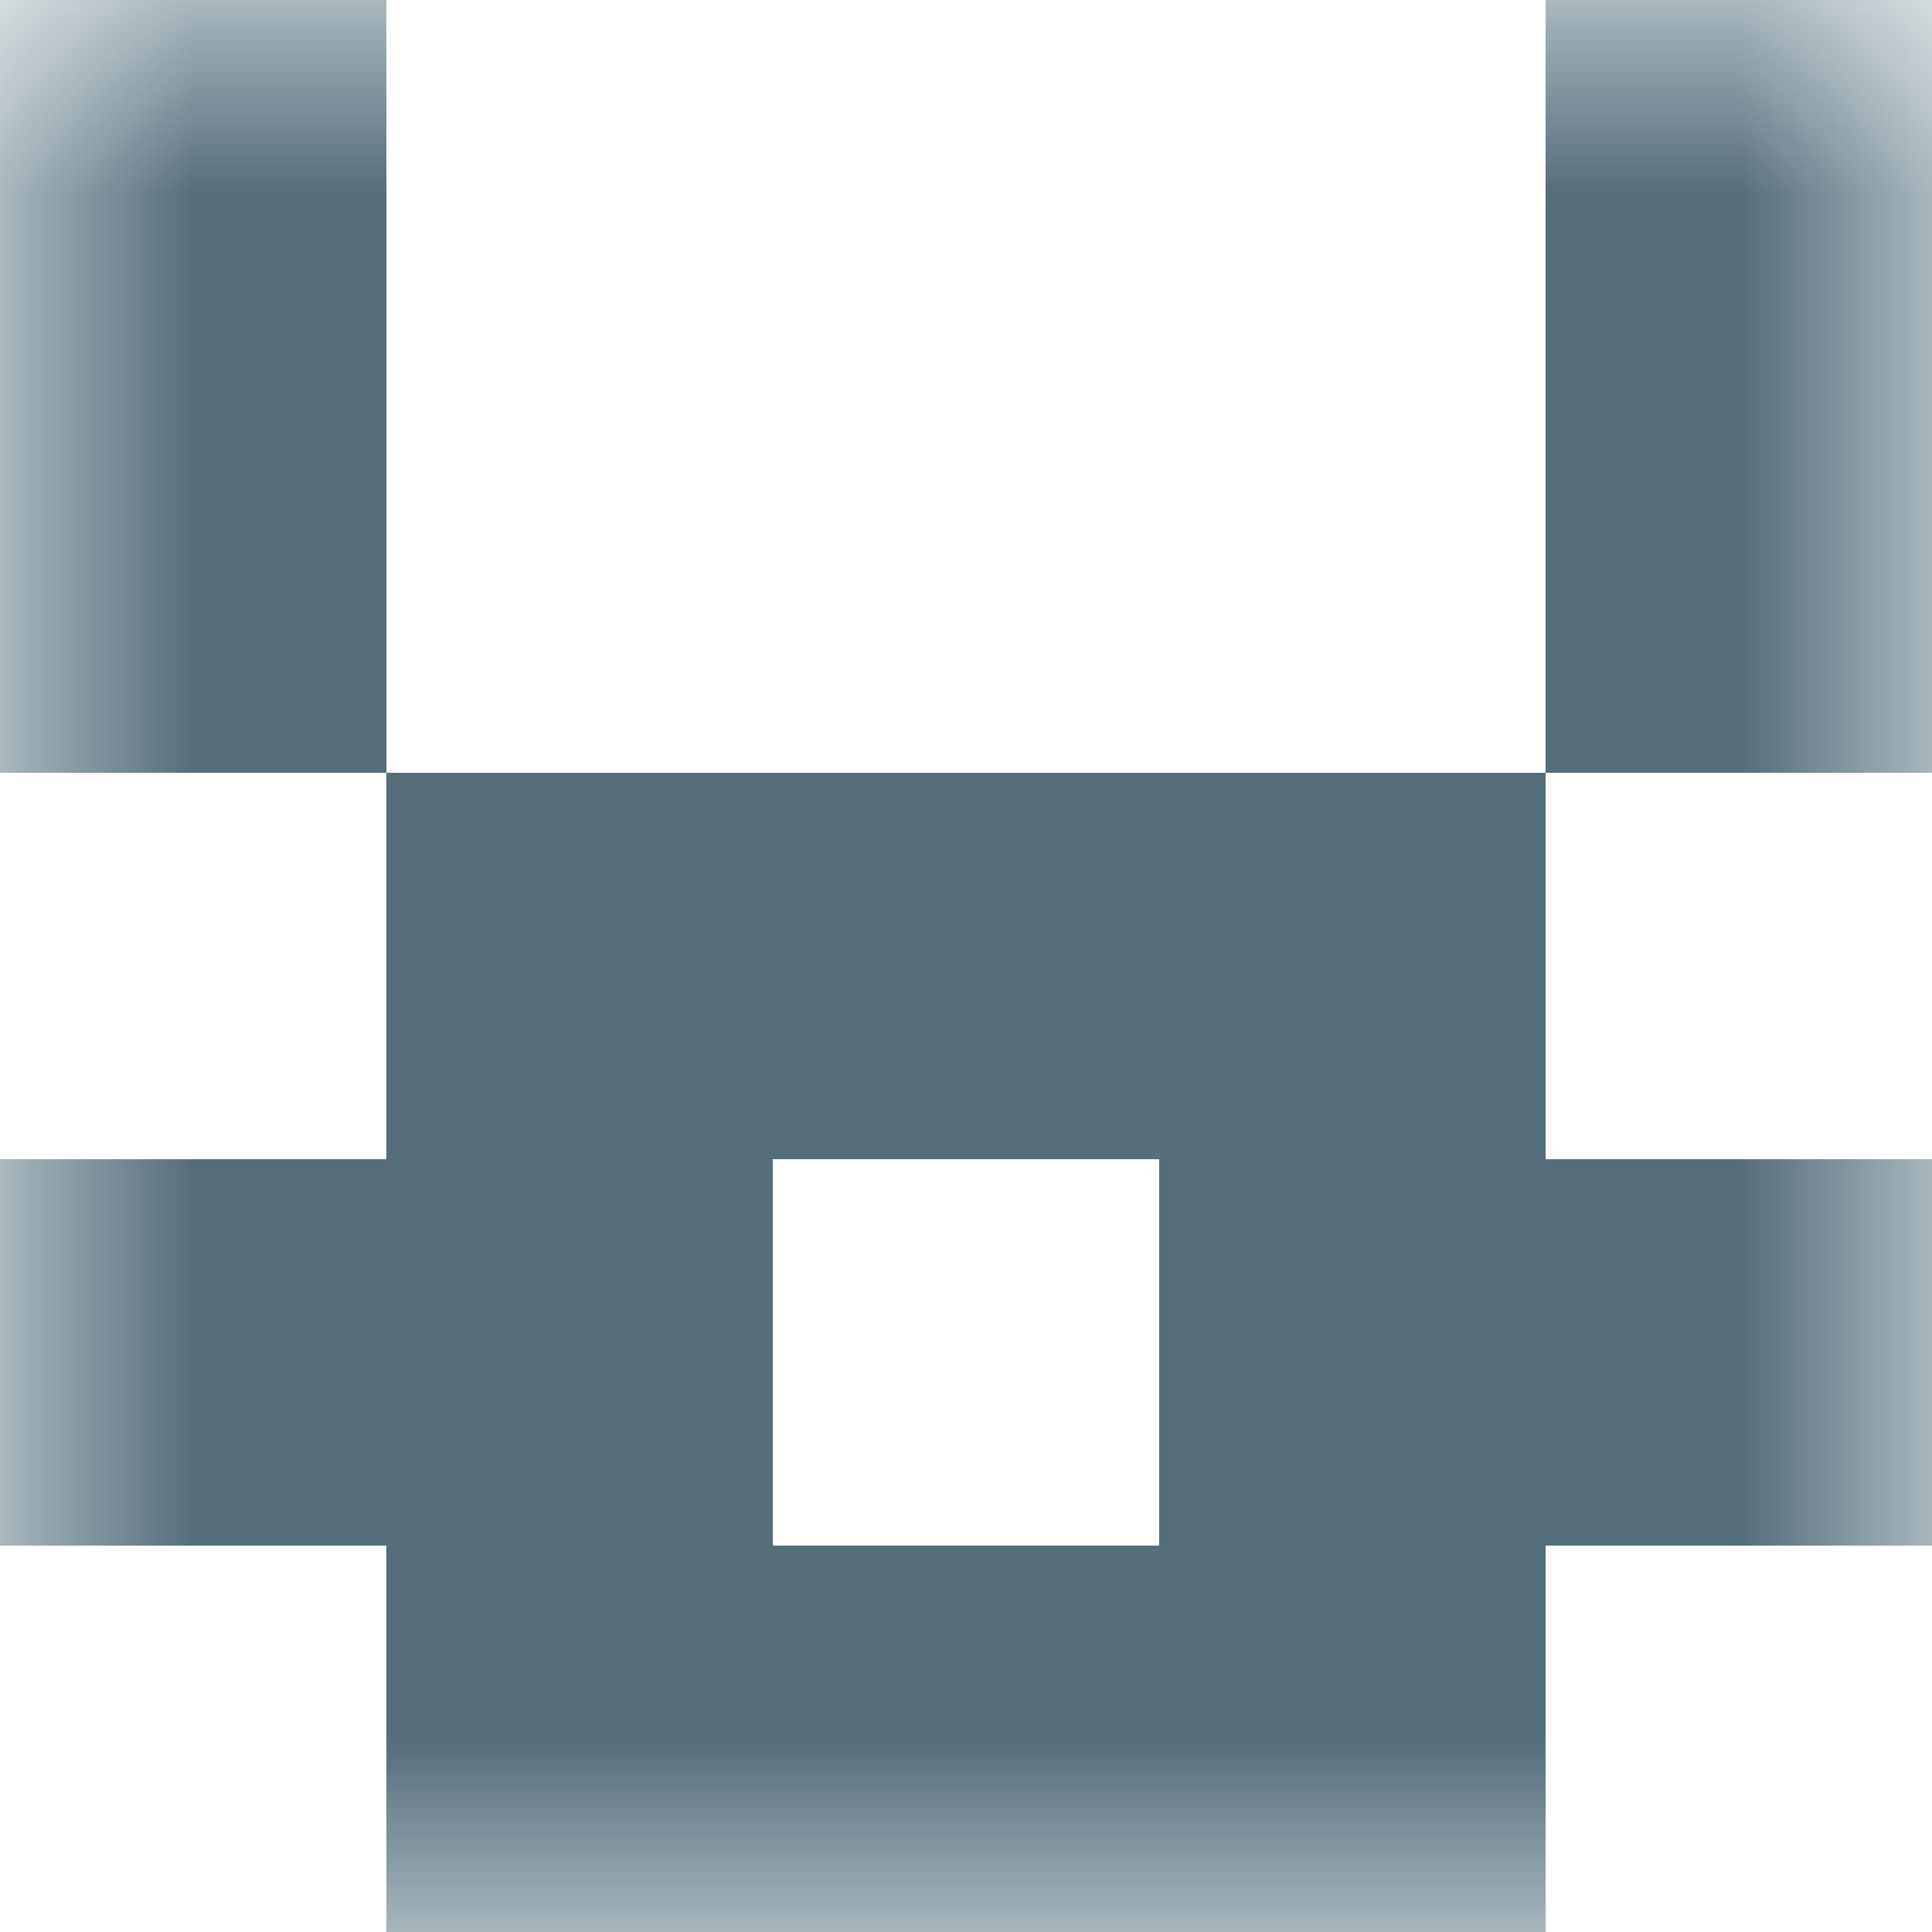 <svg xmlns="http://www.w3.org/2000/svg" viewBox="0 0 5 5" fill="none" shape-rendering="crispEdges"><mask id="viewboxMask"><rect width="5" height="5" rx="0" ry="0" x="0" y="0" fill="#fff" /></mask><g mask="url(#viewboxMask)"><path d="M1 0H0v1h1V0ZM5 0H4v1h1V0Z" fill="#546e7a"/><path d="M1 1H0v1h1V1ZM5 1H4v1h1V1Z" fill="#546e7a"/><path fill="#546e7a" d="M1 2h3v1H1z"/><path d="M2 3H0v1h2V3ZM5 3H3v1h2V3Z" fill="#546e7a"/><path fill="#546e7a" d="M1 4h3v1H1z"/></g></svg>